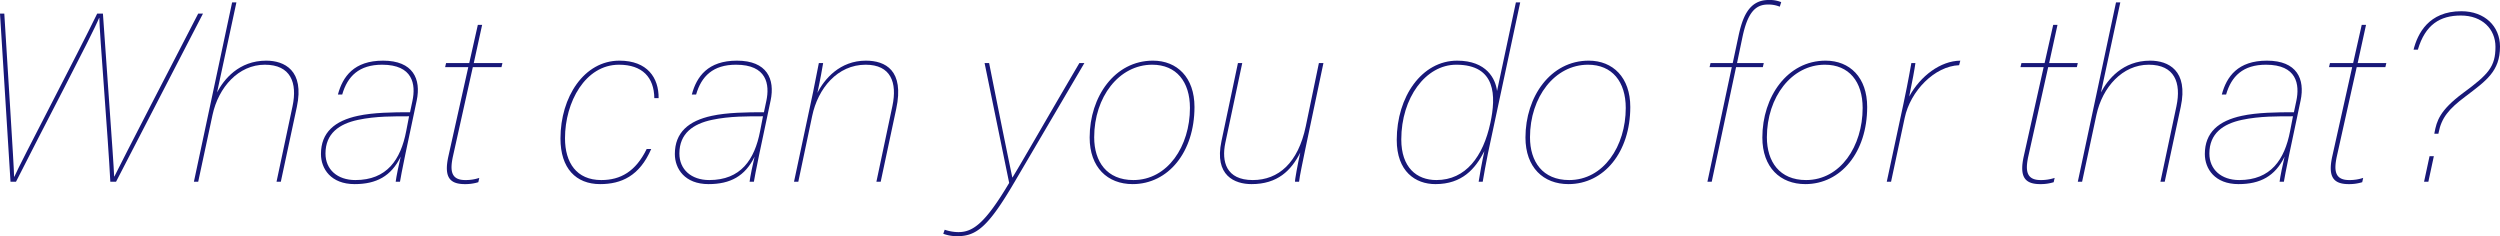 <svg xmlns="http://www.w3.org/2000/svg" width="1197.451" height="113.122" viewBox="0 0 1197.451 113.122"><defs><style>.cls-1{fill:#181878;}</style></defs><title>アセット 5</title><g id="レイヤー_2" data-name="レイヤー 2"><g id="contents"><path class="cls-1" d="M5.032,87.043,0,6.52H2.059C3.431,29.281,6.748,80.409,6.748,84.642H6.862c2.974-6.863,29.968-58.105,39.69-78.122h2.745c1.258,19.102,5.147,71.03,5.376,78.007h.114c3.775-7.663,29.739-57.99,40.147-78.007h2.288L55.588,87.043H52.843C51.814,66.454,47.582,14.869,47.582,8.578h-.115C44.722,15.67,18.758,64.968,7.663,87.043Z"/><path class="cls-1" d="M113.237,1.144l-9.265,43.121c3.203-6.176,10.408-15.213,23.562-15.213,8.579,0,18.416,4.576,14.641,22.19L134.512,87.043h-2.059l7.664-36.144c2.402-11.324-.915-19.902-13.268-19.902-12.582,0-22.19,10.752-25.049,24.02L94.937,87.043H92.878L111.179,1.144Z"/><path class="cls-1" d="M194.105,74.118c-1.487,7.092-2.288,11.553-2.516,12.925h-2.059c.229-2.173,1.602-8.808,2.402-12.01-4.575,9.379-11.666,13.153-22.075,13.153-11.323,0-16.127-7.32-16.127-14.412,0-10.294,6.52-15.898,17.729-18.301,7.32-1.601,16.928-1.715,24.935-1.715l1.144-5.376c1.715-8.007.229-17.386-14.526-17.386-10.98,0-16.585,5.49-19.102,14.297H161.85c2.288-8.578,7.664-16.242,21.618-16.242,14.412,0,18.301,8.808,16.127,19.102Zm1.83-18.415c-6.749,0-16.013-.114-24.477,1.716-9.036,1.944-15.556,6.52-15.556,16.127,0,7.664,5.719,12.696,14.297,12.696,15.098,0,21.732-9.722,24.363-23.448Z"/><path class="cls-1" d="M213.665,30.196h11.095l4.118-18.301h2.059l-4.003,18.301h13.726l-.458,1.944H226.476l-9.608,43.121c-1.258,6.177-1.03,10.98,5.948,10.98a20.682,20.682,0,0,0,6.748-1.029l-.457,2.059a21.058,21.058,0,0,1-6.405.915c-7.32,0-10.18-3.316-7.893-13.496l9.494-42.55H213.208Z"/><path class="cls-1" d="M311.917,71.373c-5.604,12.925-14.297,16.813-24.477,16.813-11.552,0-18.987-7.549-18.987-21.846,0-19.902,11.324-37.289,28.252-37.289,13.382,0,18.873,8.236,18.758,17.958H313.404c-.115-9.95-5.719-16.013-16.929-16.013-16.127,0-25.85,17.843-25.85,35.229,0,11.667,5.49,20.017,17.386,20.017,9.265,0,16.471-4.118,21.732-14.869Z"/><path class="cls-1" d="M363.617,74.118c-1.487,7.092-2.288,11.553-2.516,12.925H359.041c.229-2.173,1.602-8.808,2.402-12.01-4.575,9.379-11.666,13.153-22.075,13.153-11.323,0-16.127-7.32-16.127-14.412,0-10.294,6.52-15.898,17.729-18.301,7.32-1.601,16.928-1.715,24.935-1.715l1.144-5.376c1.715-8.007.229-17.386-14.526-17.386-10.98,0-16.585,5.49-19.102,14.297h-2.059c2.288-8.578,7.664-16.242,21.618-16.242,14.412,0,18.301,8.808,16.127,19.102Zm1.83-18.415c-6.749,0-16.013-.114-24.477,1.716-9.036,1.944-15.556,6.52-15.556,16.127,0,7.664,5.719,12.696,14.297,12.696,15.098,0,21.732-9.722,24.363-23.448Z"/><path class="cls-1" d="M389.468,44.036c1.144-5.604,2.517-12.467,2.745-13.84h2.059c-.457,2.631-1.258,7.435-2.745,14.297,3.317-6.634,10.752-15.441,23.22-15.441,9.265,0,18.529,4.576,14.525,23.105L421.837,87.043h-2.059l7.663-36.259c2.402-11.323-.8-19.787-12.811-19.787-13.496,0-22.876,11.323-25.621,24.592L382.376,87.043h-2.059Z"/><path class="cls-1" d="M473.767,30.196c6.978,35.114,10.408,51.356,11.095,54.788h.114c5.376-8.808,15.099-25.964,32.026-54.788h2.402L485.891,87.271c-12.582,21.504-18.301,25.851-27.337,25.851a18.839,18.839,0,0,1-6.748-1.145l.687-1.944a20.618,20.618,0,0,0,6.52,1.144c6.977,0,12.811-4.117,24.362-23.562l-11.78-57.418Z"/><path class="cls-1" d="M572.134,51.242c0,21.618-12.581,36.944-29.624,36.944-12.01,0-20.589-8.006-20.589-22.304,0-19.56,12.011-36.831,30.312-36.831C563.784,29.052,572.134,37.06,572.134,51.242ZM524.095,65.769c0,11.666,6.062,20.474,18.758,20.474,16.471,0,27.108-16.241,27.108-34.542,0-12.582-6.52-20.703-18.072-20.703C535.99,30.997,524.095,46.438,524.095,65.769Z"/><path class="cls-1" d="M625.207,71.487c-1.145,5.604-2.745,13.039-2.975,15.556h-1.944c-.114-.801,1.259-8.35,2.517-13.954-4.347,8.578-10.866,15.098-23.333,15.098-8.007,0-17.958-4.003-14.412-20.588l7.892-37.402h2.06l-8.121,38.317c-1.83,8.808.343,17.729,13.153,17.729,12.354,0,21.732-8.235,25.393-25.735l6.291-30.311h2.173Z"/><path class="cls-1" d="M728.149,1.144,712.708,73.432c-.801,4.003-2.059,10.638-2.516,13.611h-1.945c.344-2.517,1.602-9.493,2.745-14.641-4.346,8.464-10.637,15.784-23.447,15.784-9.608,0-18.53-6.062-18.53-21.16,0-20.703,12.011-37.975,28.938-37.975,14.184,0,18.415,8.808,19.102,14.527l9.036-42.436Zm-56.961,65.654c0,13.383,7.32,19.444,16.813,19.444,14.069,0,22.419-11.323,25.851-27.337,2.744-12.811,2.859-27.908-16.356-27.908C682.855,30.997,671.188,46.896,671.188,66.798Z"/><path class="cls-1" d="M780.878,51.242c0,21.618-12.582,36.944-29.624,36.944-12.01,0-20.589-8.006-20.589-22.304,0-19.56,12.01-36.831,30.311-36.831C772.528,29.052,780.878,37.06,780.878,51.242ZM732.839,65.769c0,11.666,6.062,20.474,18.758,20.474,16.471,0,27.108-16.241,27.108-34.542,0-12.582-6.52-20.703-18.072-20.703C744.734,30.997,732.839,46.438,732.839,65.769Z"/><path class="cls-1" d="M817.823,87.043l11.667-54.902H818.853l.458-1.944h10.638l2.631-12.354C834.409,9.15,837.269,0,847.104,0a14.431,14.431,0,0,1,6.062,1.029l-.687,2.173a14.442,14.442,0,0,0-5.719-1.029c-6.177,0-9.723,4.232-12.124,15.441l-2.631,12.582h12.811l-.458,1.944H831.549L819.883,87.043Z"/><path class="cls-1" d="M894.343,51.242c0,21.618-12.582,36.944-29.624,36.944-12.01,0-20.589-8.006-20.589-22.304,0-19.56,12.01-36.831,30.311-36.831C885.993,29.052,894.343,37.06,894.343,51.242ZM846.304,65.769c0,11.666,6.062,20.474,18.758,20.474,16.471,0,27.108-16.241,27.108-34.542,0-12.582-6.52-20.703-18.072-20.703C858.199,30.997,846.304,46.438,846.304,65.769Z"/><path class="cls-1" d="M911.729,49.641c2.63-12.468,3.088-15.898,3.774-19.444h1.944c-.344,2.631-1.487,8.922-2.975,16.014,5.376-9.838,14.984-17.043,24.478-17.158l-.571,2.174c-11.667.457-23.334,12.238-26.079,25.277l-6.52,30.54h-2.059Z"/><path class="cls-1" d="M968.233,30.196h11.095l4.118-18.301h2.059L981.501,30.196h13.726l-.457,1.944H981.044l-9.608,43.121c-1.258,6.177-1.029,10.98,5.948,10.98a20.682,20.682,0,0,0,6.748-1.029l-.457,2.059a21.058,21.058,0,0,1-6.405.915c-7.32,0-10.18-3.316-7.893-13.496l9.493-42.55H967.775Z"/><path class="cls-1" d="M1015.586,1.144l-9.265,43.121c3.202-6.176,10.408-15.213,23.562-15.213,8.578,0,18.415,4.576,14.641,22.19L1036.86,87.043h-2.059l7.663-36.144c2.402-11.324-.915-19.902-13.268-19.902-12.582,0-22.189,10.752-25.05,24.02L997.285,87.043h-2.059l18.301-85.899Z"/><path class="cls-1" d="M1096.454,74.118c-1.487,7.092-2.288,11.553-2.517,12.925h-2.059c.229-2.173,1.601-8.808,2.401-12.01-4.575,9.379-11.666,13.153-22.075,13.153-11.323,0-16.128-7.32-16.128-14.412,0-10.294,6.521-15.898,17.729-18.301,7.32-1.601,16.928-1.715,24.935-1.715l1.144-5.376c1.716-8.007.229-17.386-14.526-17.386-10.98,0-16.585,5.49-19.101,14.297h-2.06c2.288-8.578,7.664-16.242,21.618-16.242,14.412,0,18.301,8.808,16.128,19.102Zm1.83-18.415c-6.749,0-16.014-.114-24.478,1.716-9.036,1.944-15.556,6.52-15.556,16.127,0,7.664,5.719,12.696,14.297,12.696,15.099,0,21.732-9.722,24.363-23.448Z"/><path class="cls-1" d="M1116.014,30.196h11.095l4.117-18.301h2.06l-4.004,18.301h13.726l-.457,1.944h-13.726l-9.608,43.121c-1.258,6.177-1.029,10.98,5.948,10.98a20.682,20.682,0,0,0,6.748-1.029l-.457,2.059a21.058,21.058,0,0,1-6.405.915c-7.32,0-10.18-3.316-7.893-13.496l9.494-42.55h-11.096Z"/><path class="cls-1" d="M1165.997,64.053l.114-.687c1.029-5.262,2.288-10.408,13.726-18.873,12.124-8.921,15.441-12.581,15.441-22.074,0-8.465-6.291-14.984-16.585-14.984-9.951,0-17.043,4.347-20.589,16.356h-2.059c1.944-7.663,7.206-18.415,22.876-18.415,11.323,0,18.529,7.32,18.529,16.928,0,11.896-6.634,16.356-16.699,24.02-7.778,5.834-11.323,10.066-12.696,17.157l-.114.572Zm-4.918,22.99,2.63-12.239h2.06L1163.138,87.043Z"/></g></g></svg>